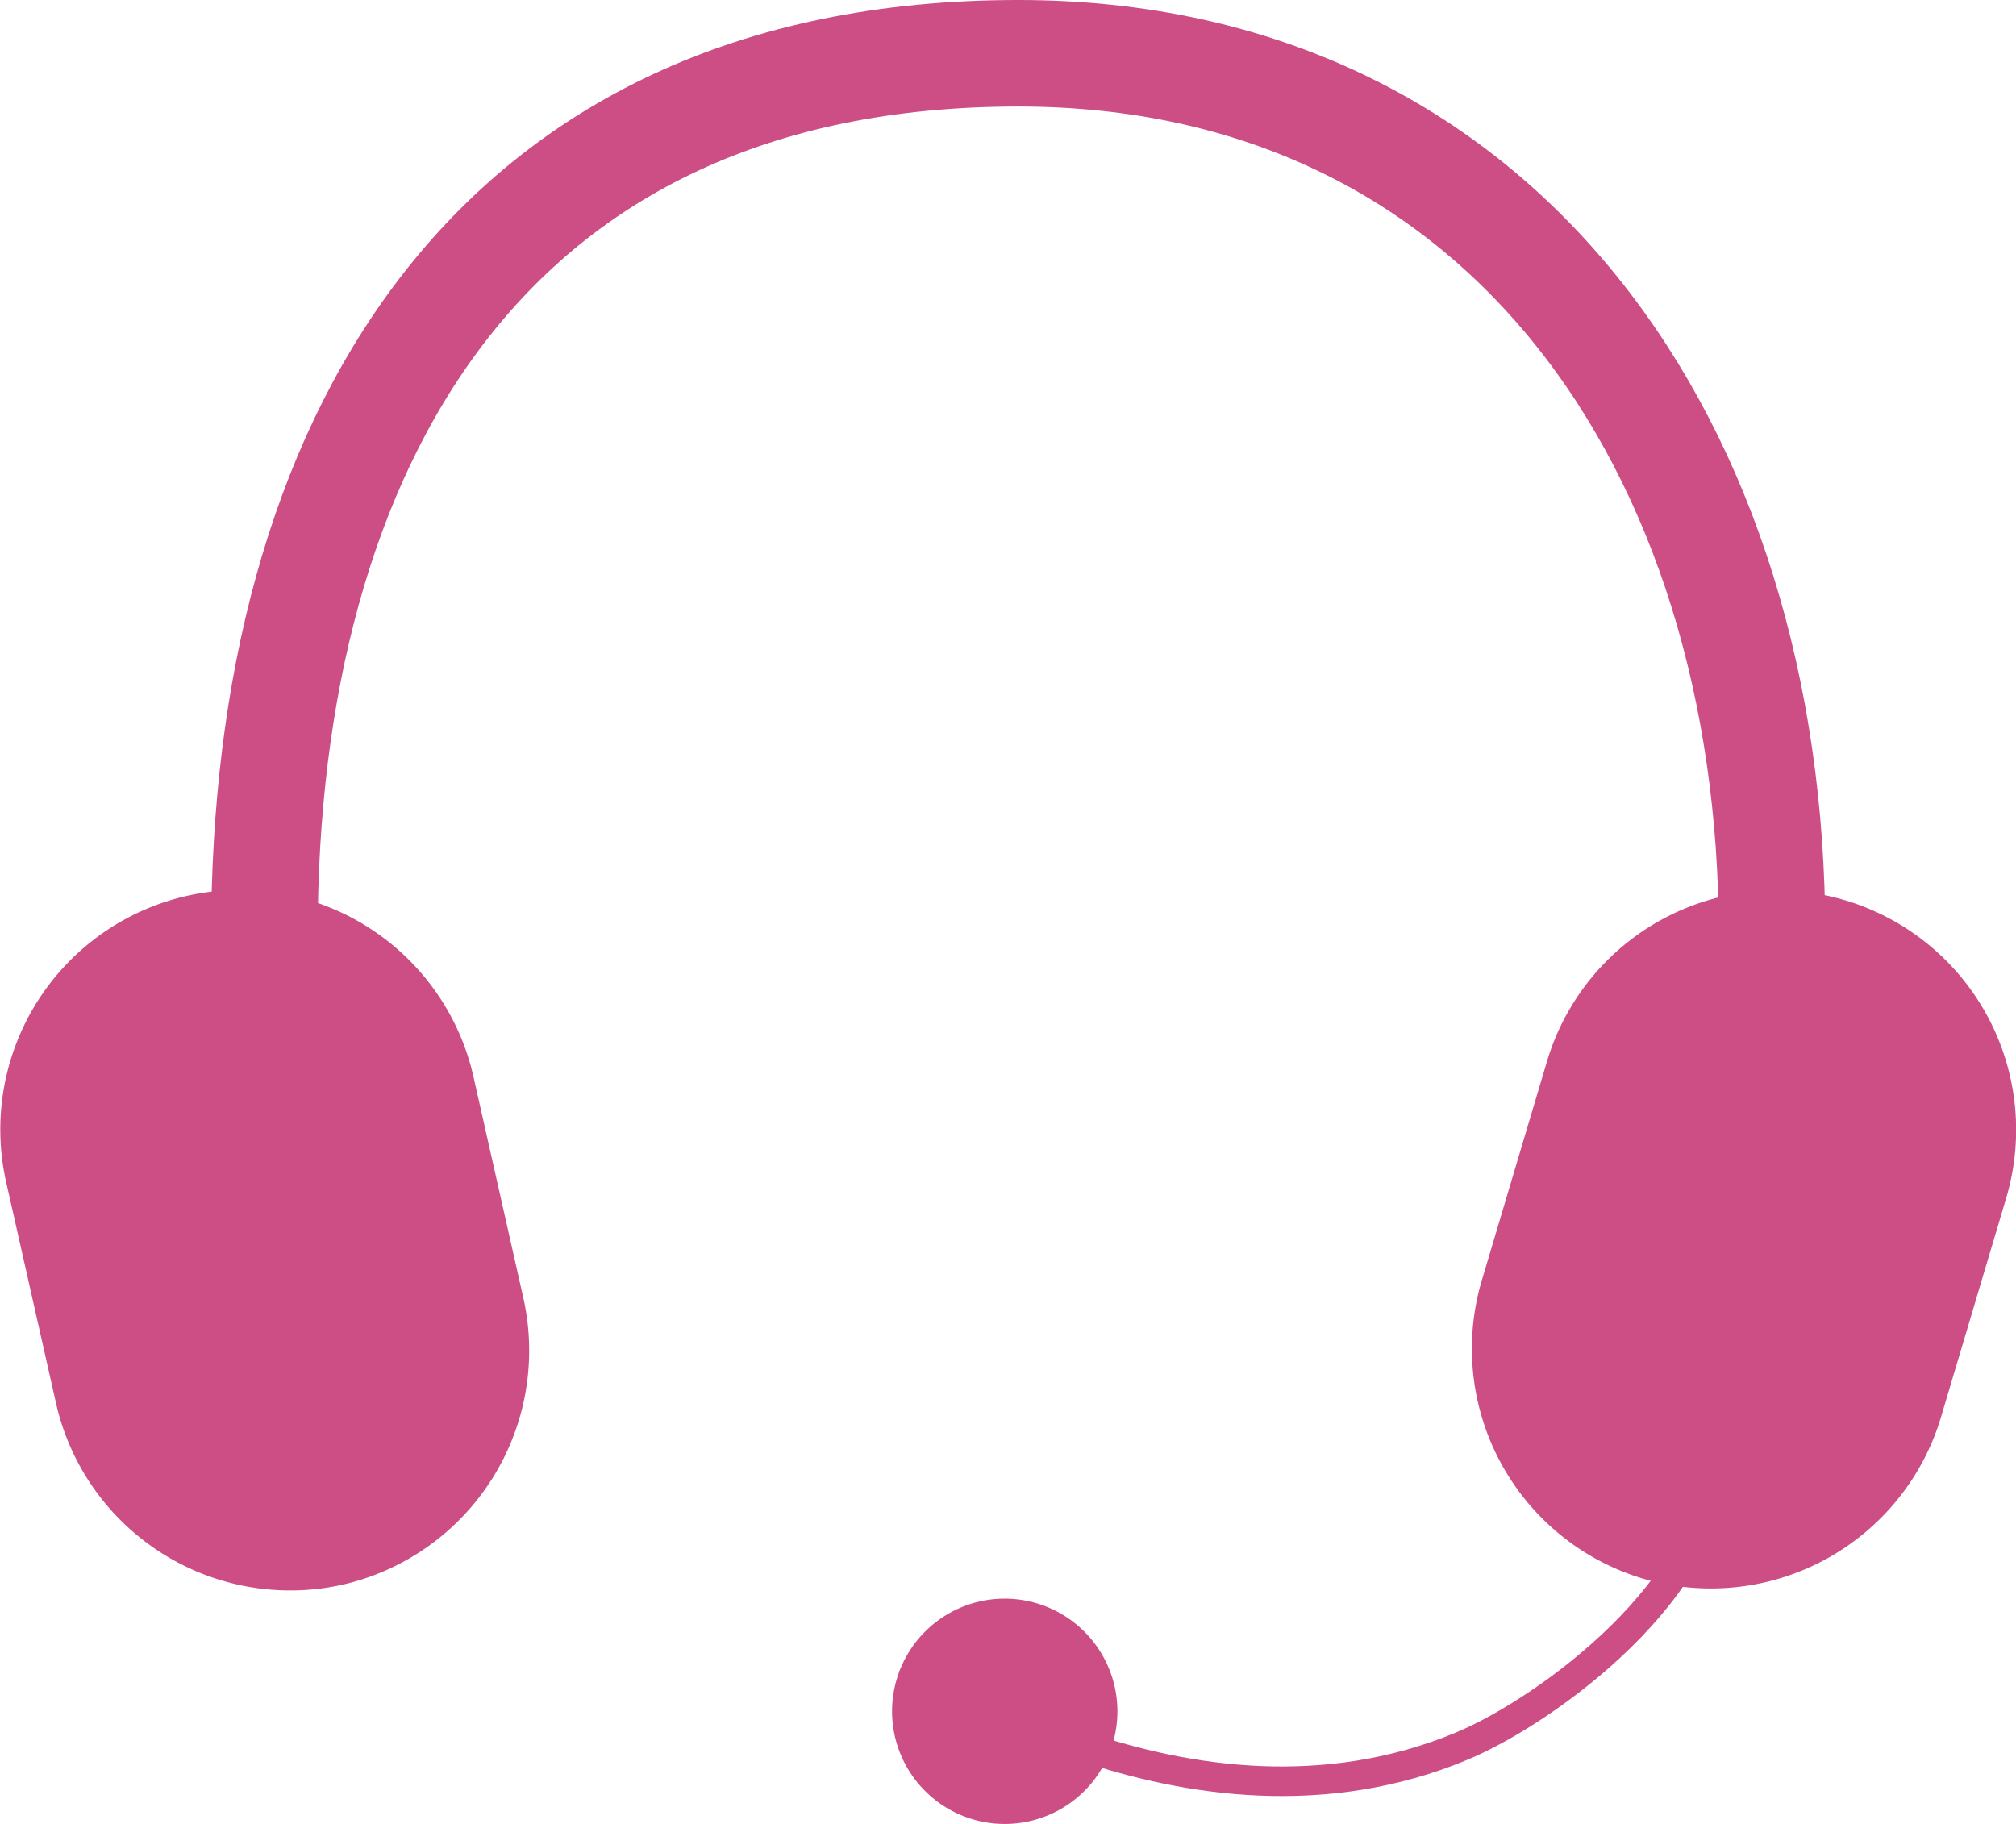 <svg xmlns="http://www.w3.org/2000/svg" width="21.614" height="19.557" viewBox="0 0 21.614 19.557">
  <g id="グループ_64" data-name="グループ 64" transform="translate(-673.88 -2069.443)">
    <path id="パス_399" data-name="パス 399" d="M727.455,75.586h0a2.575,2.575,0,0,1-3.069-1.94l-.54-2.395a2.568,2.568,0,0,1,5.01-1.13l.54,2.395a2.575,2.575,0,0,1-1.941,3.07" transform="translate(-49.904 2010.848)" fill="#cd4d85"/>
    <path id="パス_400" data-name="パス 400" d="M740.855,75.52h0a2.574,2.574,0,0,1-1.731-3.192l.7-2.352a2.568,2.568,0,0,1,4.924,1.463l-.7,2.352a2.574,2.574,0,0,1-3.193,1.729" transform="translate(-49.359 2010.849)" fill="#cd4d85"/>
    <path id="パス_401" data-name="パス 401" d="M726.521,68.915c0-5.214,2.369-9.44,8.082-9.44,5.188,0,8.081,4.227,8.081,9.44" transform="translate(-49.806 2010.539)" fill="none" stroke="#cd4d85" stroke-miterlimit="10" stroke-width="1.142"/>
    <path id="パス_402" data-name="パス 402" d="M733.174,76.185s3.018,2.146,5.949.92c.911-.38,2.731-1.712,2.693-3.1" transform="translate(-49.568 2011.058)" fill="none" stroke="#cd4d85" stroke-miterlimit="10" stroke-width="0.317"/>
    <path id="パス_403" data-name="パス 403" d="M735.434,76.681a1.208,1.208,0,1,1-1.209-1.209,1.209,1.209,0,0,1,1.209,1.209" transform="translate(-49.574 2011.111)" fill="#cd4d85"/>
  </g>
</svg>
